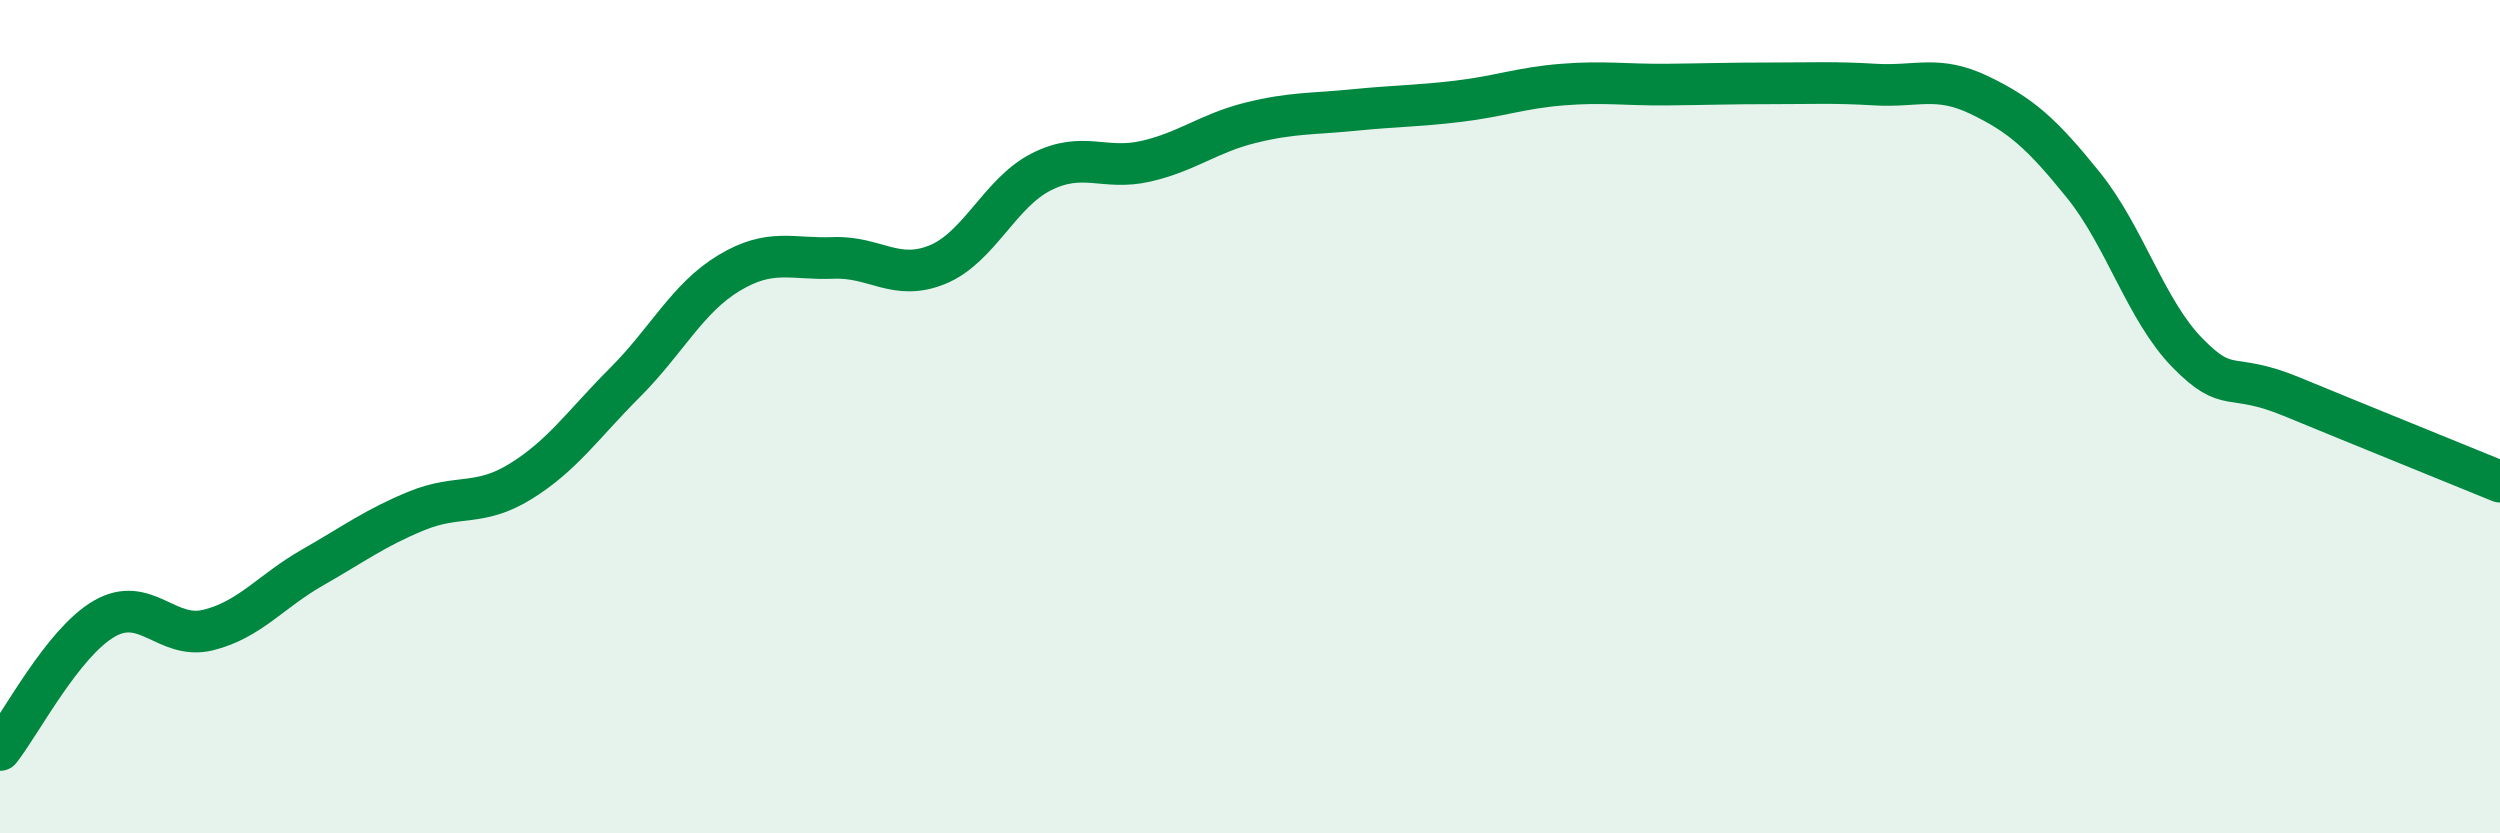 
    <svg width="60" height="20" viewBox="0 0 60 20" xmlns="http://www.w3.org/2000/svg">
      <path
        d="M 0,18 C 0.5,17.37 1.5,15.43 2.5,14.85 C 3.5,14.27 4,15.37 5,15.12 C 6,14.87 6.5,14.19 7.5,13.62 C 8.5,13.05 9,12.67 10,12.26 C 11,11.85 11.5,12.17 12.5,11.55 C 13.5,10.93 14,10.18 15,9.18 C 16,8.18 16.5,7.15 17.5,6.55 C 18.5,5.95 19,6.23 20,6.19 C 21,6.15 21.5,6.76 22.5,6.35 C 23.5,5.94 24,4.62 25,4.12 C 26,3.62 26.5,4.1 27.5,3.87 C 28.5,3.64 29,3.2 30,2.95 C 31,2.7 31.5,2.74 32.5,2.64 C 33.5,2.54 34,2.55 35,2.43 C 36,2.31 36.5,2.11 37.5,2.03 C 38.5,1.95 39,2.04 40,2.03 C 41,2.02 41.5,2 42.5,2 C 43.5,2 44,1.97 45,2.03 C 46,2.09 46.5,1.8 47.5,2.28 C 48.5,2.76 49,3.2 50,4.44 C 51,5.68 51.5,7.45 52.5,8.47 C 53.5,9.49 53.5,8.9 55,9.52 C 56.5,10.14 59,11.15 60,11.56L60 20L0 20Z"
        fill="#008740"
        opacity="0.1"
        stroke-linecap="round"
        stroke-linejoin="round"
      />
      <path
        d="M 0,18 C 0.5,17.37 1.5,15.43 2.5,14.85 C 3.5,14.27 4,15.37 5,15.12 C 6,14.87 6.5,14.19 7.5,13.62 C 8.5,13.05 9,12.67 10,12.26 C 11,11.85 11.5,12.17 12.5,11.55 C 13.5,10.93 14,10.18 15,9.18 C 16,8.18 16.5,7.15 17.5,6.55 C 18.5,5.95 19,6.23 20,6.19 C 21,6.15 21.5,6.76 22.5,6.35 C 23.5,5.94 24,4.62 25,4.12 C 26,3.62 26.5,4.1 27.5,3.87 C 28.5,3.64 29,3.2 30,2.95 C 31,2.7 31.5,2.74 32.5,2.64 C 33.5,2.54 34,2.55 35,2.43 C 36,2.31 36.5,2.11 37.5,2.03 C 38.5,1.95 39,2.04 40,2.03 C 41,2.02 41.5,2 42.5,2 C 43.5,2 44,1.97 45,2.03 C 46,2.09 46.5,1.8 47.5,2.28 C 48.5,2.76 49,3.2 50,4.44 C 51,5.68 51.5,7.45 52.5,8.47 C 53.5,9.49 53.5,8.9 55,9.52 C 56.5,10.14 59,11.15 60,11.56"
        stroke="#008740"
        stroke-width="1"
        fill="none"
        stroke-linecap="round"
        stroke-linejoin="round"
      />
    </svg>
  